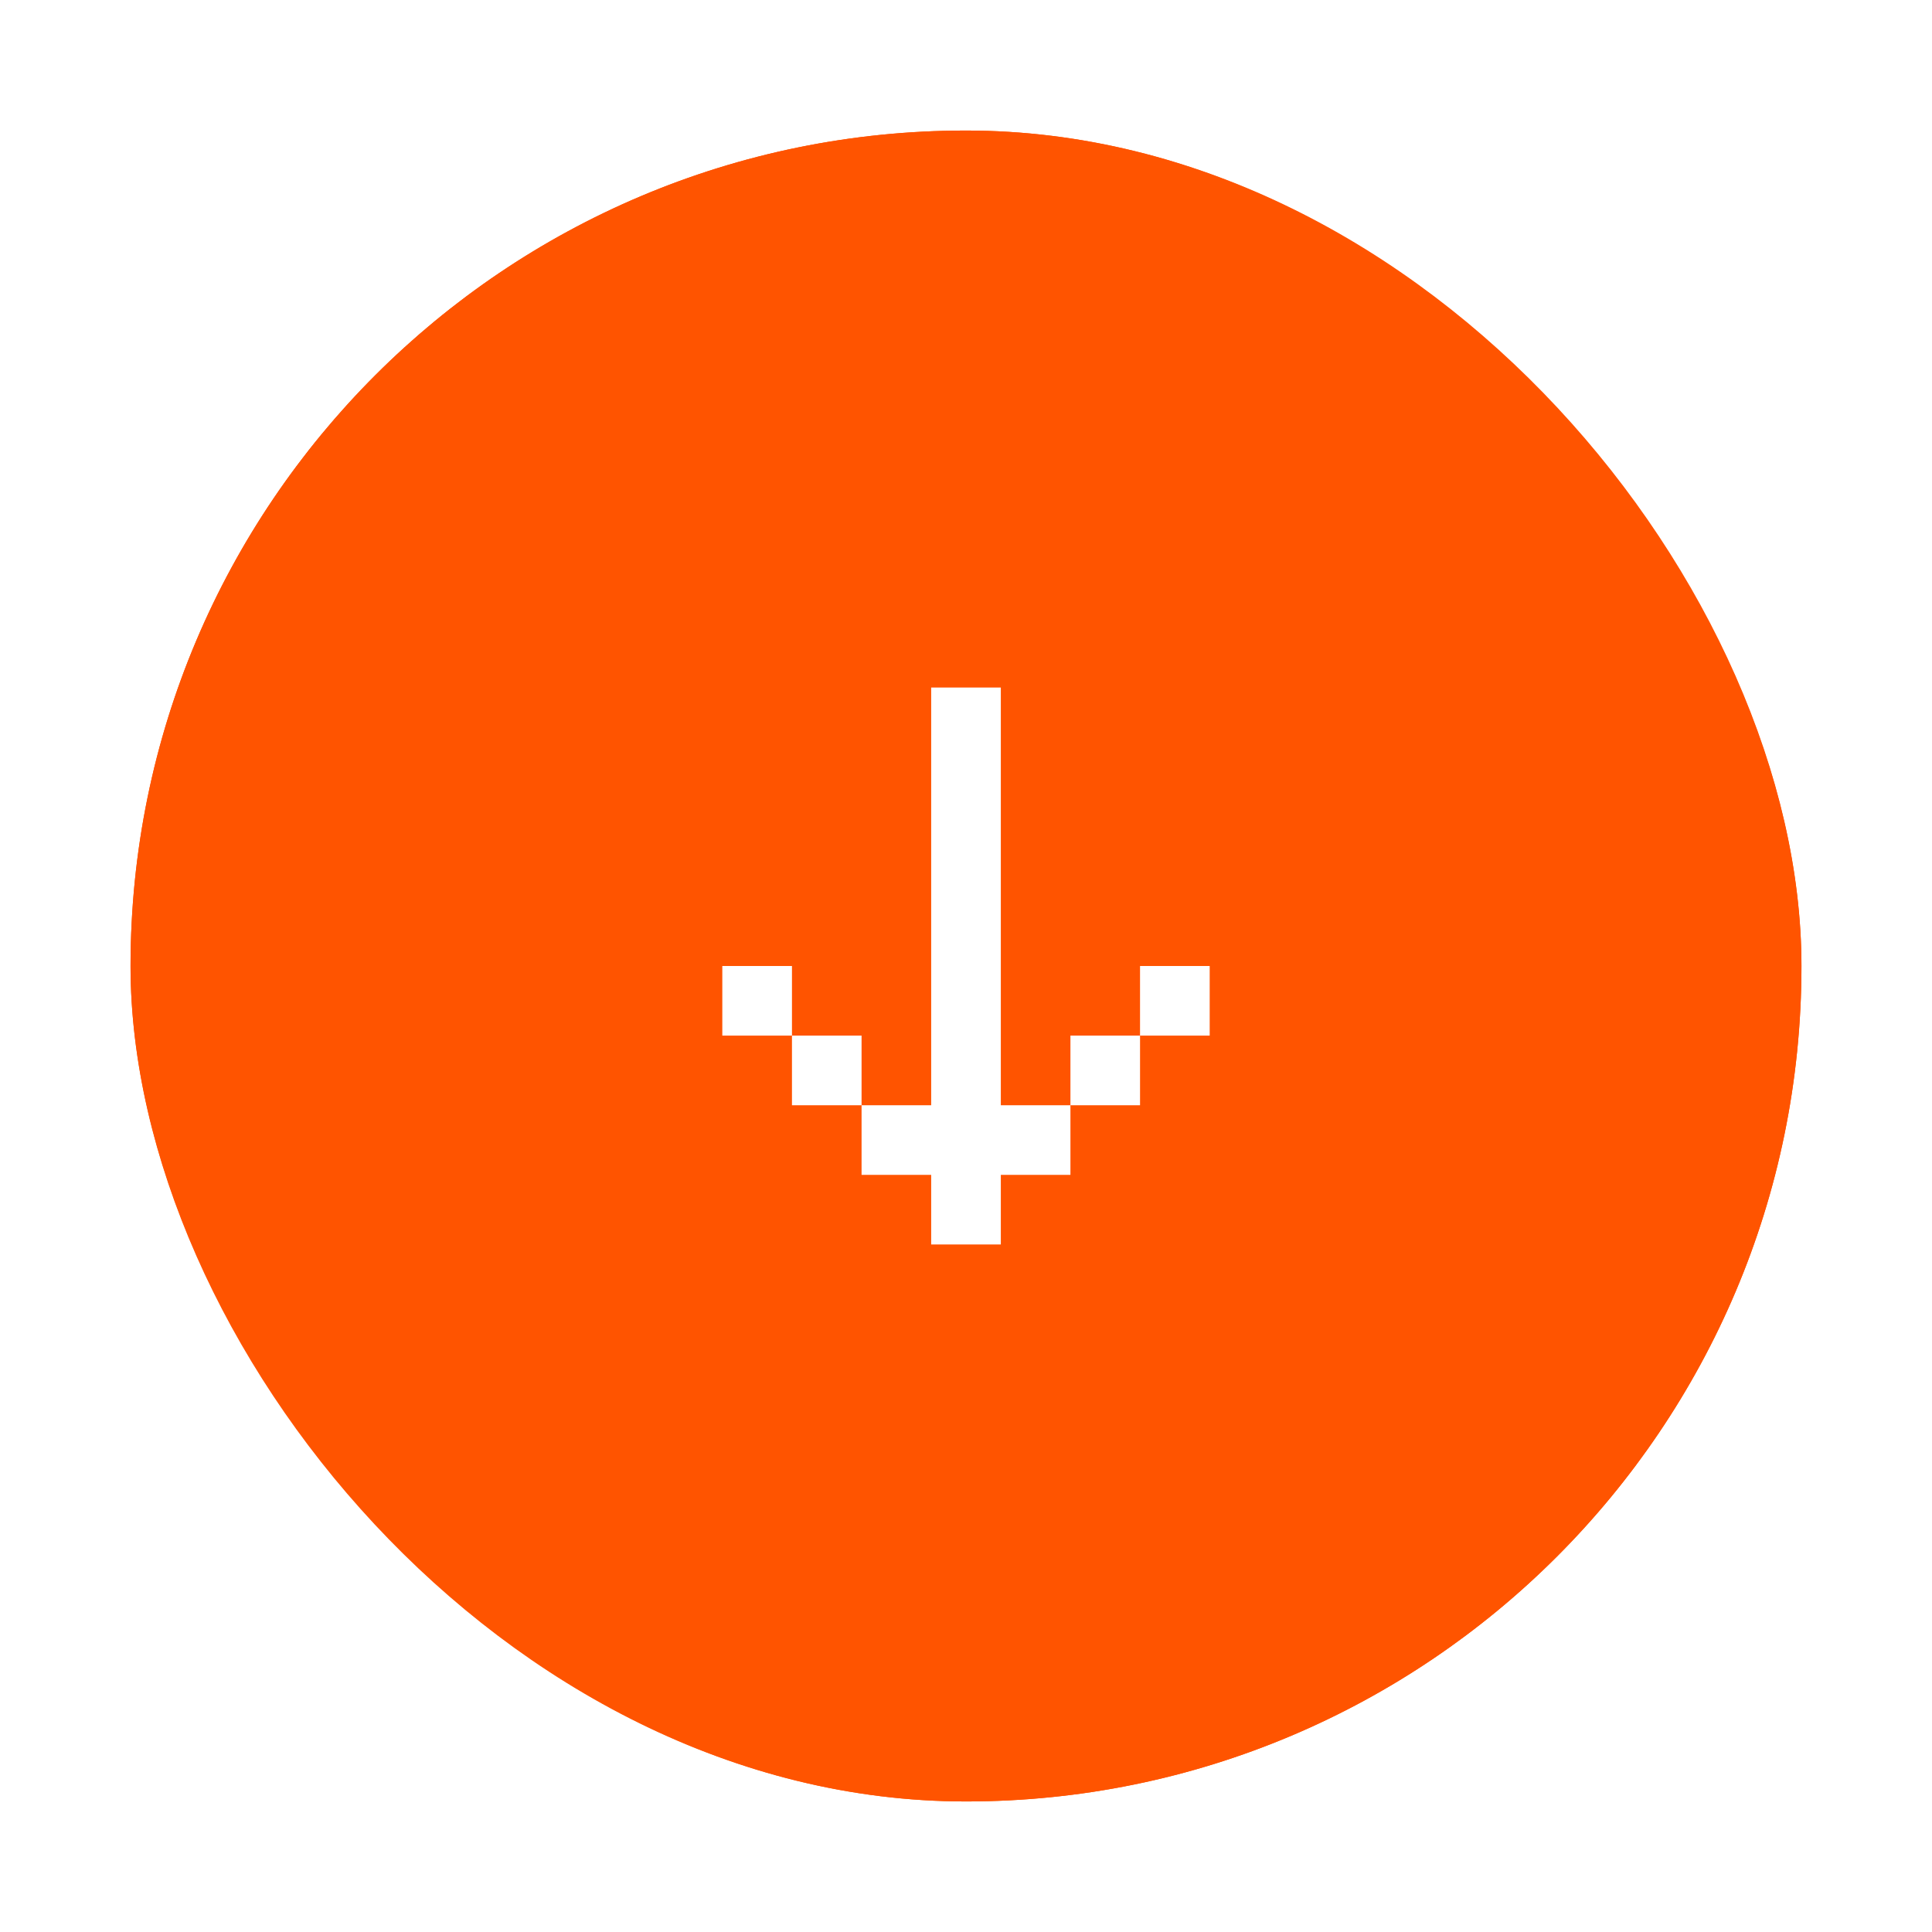 <svg width="37" height="37" viewBox="0 0 37 37" fill="none" xmlns="http://www.w3.org/2000/svg">
<g filter="url(#filter0_d_877_11620)">
<rect x="2.5" y="1.5" width="32" height="32" rx="16" fill="#FF5400"/>
<rect x="3" y="2" width="31" height="31" rx="15.5" stroke="#FF5400"/>
<path fill-rule="evenodd" clip-rule="evenodd" d="M17.833 12.167H19.167V20.167H20.5V21.5H19.167V22.833H17.833V21.5H16.5V20.167H17.833V12.167ZM15.167 18.833V20.167H16.5V18.833H15.167ZM15.167 18.833V17.5H13.833V18.833H15.167ZM21.833 18.833V20.167H20.5V18.833H21.833ZM21.833 18.833V17.5H23.167V18.833H21.833Z" fill="white"/>
</g>
<defs>
<filter id="filter0_d_877_11620" x="0.5" y="0.5" width="36" height="36" filterUnits="userSpaceOnUse" color-interpolation-filters="sRGB">
<feFlood flood-opacity="0" result="BackgroundImageFix"/>
<feColorMatrix in="SourceAlpha" type="matrix" values="0 0 0 0 0 0 0 0 0 0 0 0 0 0 0 0 0 0 127 0" result="hardAlpha"/>
<feOffset dy="1"/>
<feGaussianBlur stdDeviation="1"/>
<feColorMatrix type="matrix" values="0 0 0 0 0.039 0 0 0 0 0.05 0 0 0 0 0.071 0 0 0 0.05 0"/>
<feBlend mode="normal" in2="BackgroundImageFix" result="effect1_dropShadow_877_11620"/>
<feBlend mode="normal" in="SourceGraphic" in2="effect1_dropShadow_877_11620" result="shape"/>
</filter>
</defs>
</svg>

